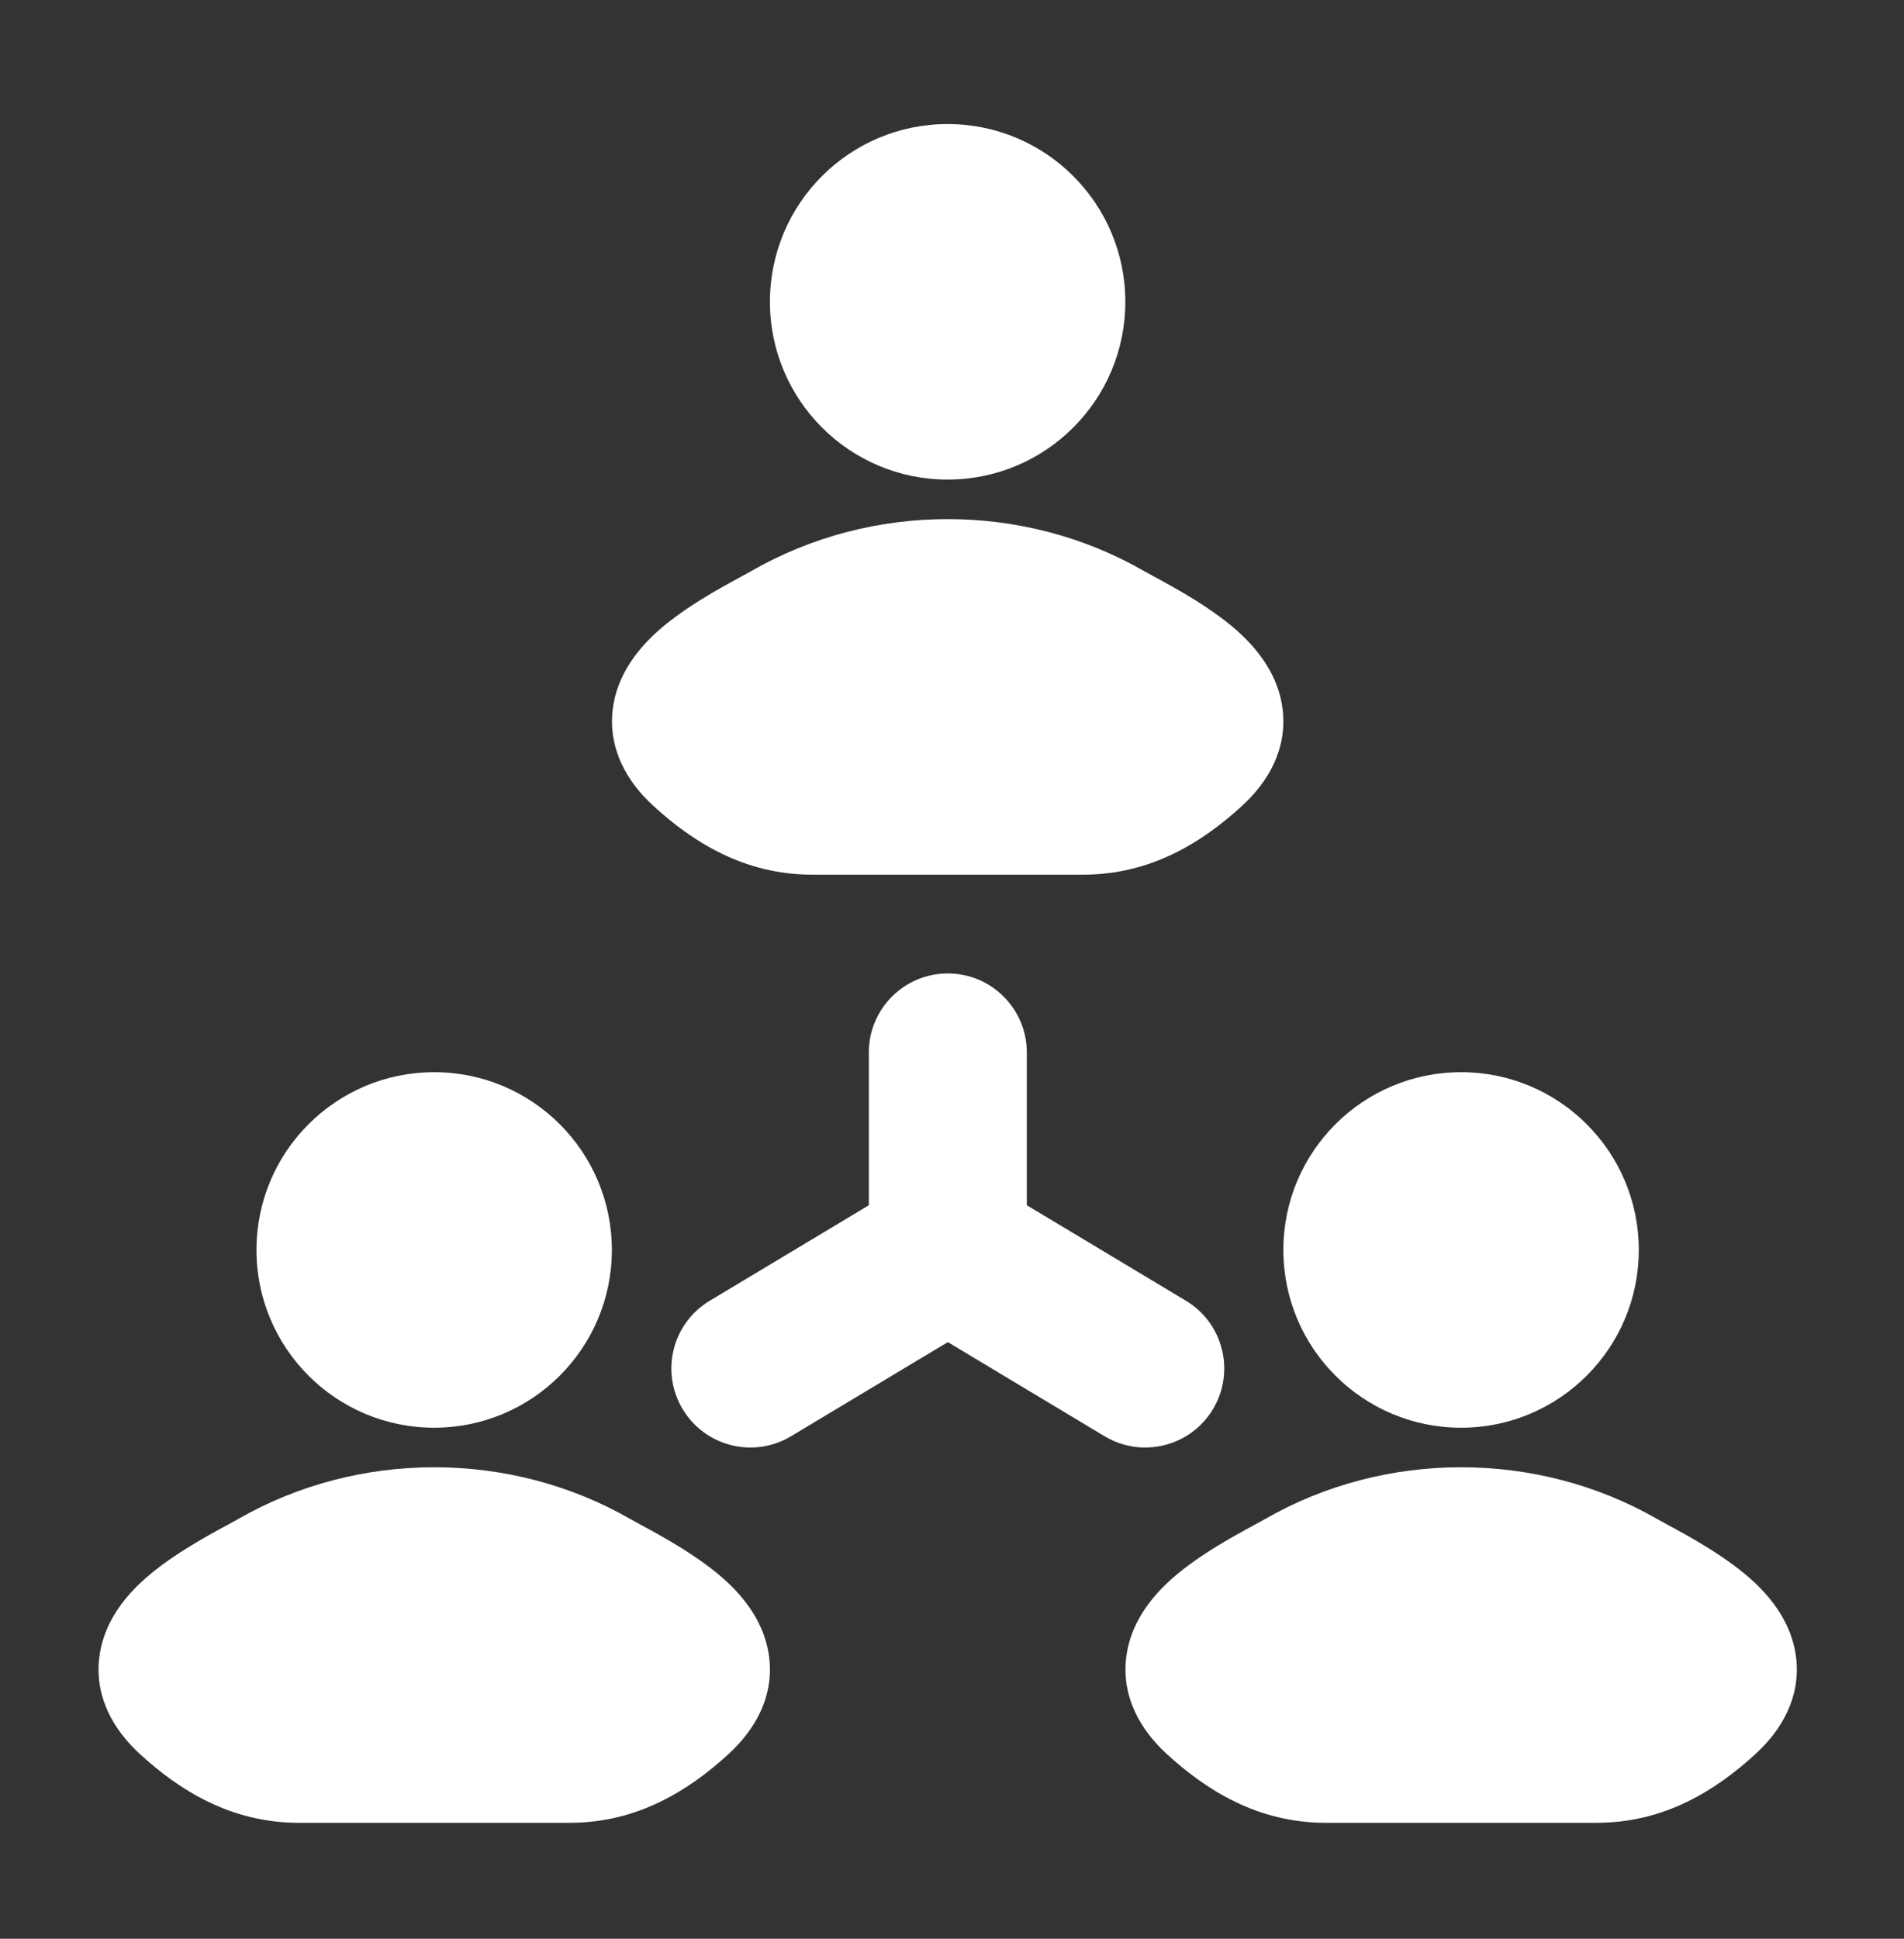 <svg width="56" height="57" viewBox="0 0 56 57" fill="none" xmlns="http://www.w3.org/2000/svg">
<rect x="0" y="0" width="56" height="57" fill="#333333" stroke="none"/>
<path d="M22.107 16.784C25.642 14.755 30.105 14.755 33.639 16.784C33.714 16.827 33.817 16.883 33.94 16.95C34.564 17.287 35.721 17.913 36.506 18.654C36.992 19.113 37.612 19.856 37.727 20.877C37.856 22.015 37.314 22.973 36.539 23.685C35.377 24.752 33.864 25.716 31.856 25.716L23.89 25.716C21.883 25.716 20.369 24.752 19.208 23.685C18.432 22.973 17.89 22.015 18.019 20.877C18.135 19.856 18.754 19.113 19.24 18.654C20.025 17.913 21.183 17.287 21.806 16.95L21.806 16.95C21.93 16.883 22.033 16.827 22.107 16.784Z" fill="white"/>
<path d="M22.645 8.873C22.645 5.987 24.985 3.647 27.871 3.647C30.758 3.647 33.098 5.987 33.098 8.873C33.098 11.76 30.758 14.1 27.871 14.1C24.985 14.1 22.645 11.76 22.645 8.873Z" fill="white"/>
<path d="M48.741 44.66C48.815 44.703 48.918 44.759 49.042 44.826C49.665 45.163 50.823 45.789 51.608 46.53C52.094 46.989 52.713 47.732 52.829 48.753C52.958 49.891 52.416 50.849 51.64 51.562C50.479 52.628 48.965 53.592 46.958 53.592H38.992C36.984 53.592 35.471 52.628 34.309 51.562C33.534 50.849 32.992 49.891 33.121 48.753C33.236 47.732 33.856 46.989 34.342 46.53C35.127 45.789 36.284 45.163 36.908 44.826L36.908 44.826C37.031 44.759 37.134 44.703 37.209 44.66C40.743 42.631 45.207 42.631 48.741 44.66Z" fill="white"/>
<path d="M37.746 36.75C37.746 33.863 40.086 31.523 42.973 31.523C45.859 31.523 48.2 33.863 48.2 36.75C48.2 39.636 45.859 41.976 42.973 41.976C40.086 41.976 37.746 39.636 37.746 36.75Z" fill="white"/>
<path d="M18.839 44.826L18.839 44.826C19.462 45.163 20.62 45.789 21.405 46.53C21.891 46.989 22.51 47.732 22.626 48.753C22.755 49.891 22.212 50.849 21.437 51.562C20.276 52.628 18.762 53.592 16.755 53.592H8.789C6.781 53.592 5.267 52.628 4.106 51.562C3.331 50.849 2.788 49.891 2.917 48.753C3.033 47.732 3.652 46.989 4.139 46.53C4.924 45.789 6.081 45.163 6.704 44.826L6.705 44.826C6.828 44.759 6.931 44.703 7.006 44.66C10.54 42.631 15.003 42.631 18.538 44.66C18.612 44.703 18.715 44.759 18.839 44.826Z" fill="white"/>
<path d="M7.543 36.75C7.543 33.863 9.883 31.523 12.77 31.523C15.656 31.523 17.996 33.863 17.996 36.75C17.996 39.636 15.656 41.976 12.77 41.976C9.883 41.976 7.543 39.636 7.543 36.75Z" fill="white"/>
<path fill-rule="evenodd" clip-rule="evenodd" d="M27.877 28.62C29.16 28.62 30.2 29.66 30.2 30.943V35.435L34.88 38.243C35.98 38.903 36.336 40.33 35.676 41.43C35.016 42.53 33.589 42.887 32.489 42.227L27.877 39.459L23.265 42.227C22.165 42.887 20.738 42.53 20.078 41.43C19.417 40.33 19.774 38.903 20.874 38.243L25.554 35.435V30.943C25.554 29.66 26.594 28.62 27.877 28.62Z" fill="white"/>
</svg>
